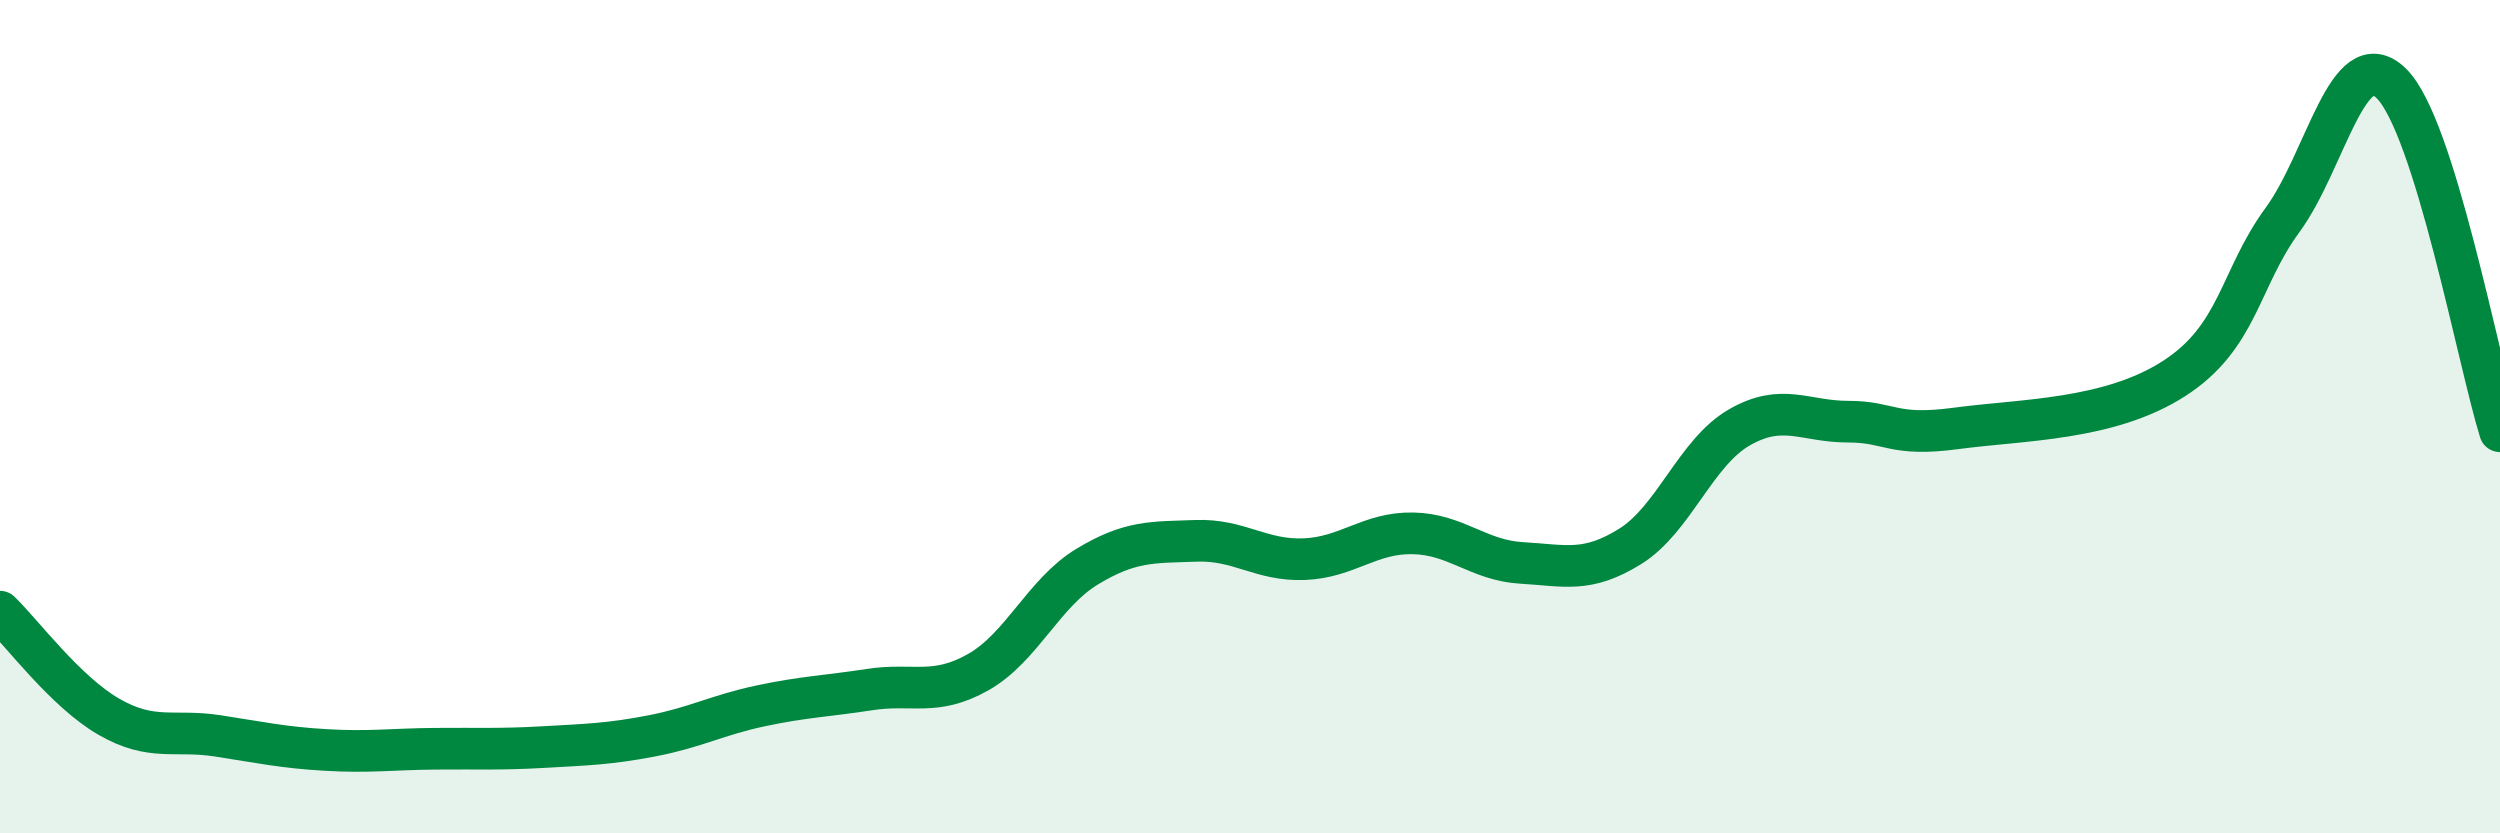 
    <svg width="60" height="20" viewBox="0 0 60 20" xmlns="http://www.w3.org/2000/svg">
      <path
        d="M 0,14.68 C 0.52,15.18 1.57,16.6 2.61,17.2 C 3.65,17.8 4.18,17.5 5.22,17.66 C 6.26,17.82 6.79,17.94 7.83,18 C 8.87,18.06 9.39,17.98 10.43,17.97 C 11.47,17.96 12,17.99 13.04,17.93 C 14.08,17.87 14.61,17.86 15.65,17.66 C 16.69,17.46 17.22,17.16 18.26,16.94 C 19.3,16.72 19.83,16.71 20.87,16.55 C 21.91,16.39 22.44,16.72 23.48,16.13 C 24.52,15.54 25.05,14.23 26.09,13.6 C 27.13,12.97 27.66,13.02 28.7,12.98 C 29.74,12.94 30.26,13.46 31.3,13.42 C 32.34,13.38 32.87,12.78 33.91,12.8 C 34.95,12.82 35.48,13.45 36.52,13.51 C 37.56,13.57 38.09,13.76 39.13,13.11 C 40.17,12.46 40.7,10.86 41.74,10.26 C 42.78,9.66 43.31,10.12 44.35,10.12 C 45.39,10.12 45.4,10.49 46.96,10.28 C 48.52,10.07 50.61,10.09 52.17,9.09 C 53.73,8.09 53.74,6.7 54.78,5.28 C 55.82,3.86 56.35,0.99 57.39,2 C 58.43,3.01 59.48,8.68 60,10.35L60 20L0 20Z"
        fill="#008740"
        opacity="0.1"
        stroke-linecap="round"
        stroke-linejoin="round"
      />
      <path
        d="M 0,14.68 C 0.52,15.18 1.57,16.6 2.61,17.2 C 3.65,17.8 4.18,17.5 5.22,17.66 C 6.26,17.82 6.79,17.94 7.83,18 C 8.87,18.06 9.39,17.98 10.43,17.97 C 11.47,17.96 12,17.99 13.04,17.93 C 14.08,17.87 14.61,17.86 15.65,17.66 C 16.69,17.46 17.22,17.16 18.26,16.94 C 19.3,16.72 19.83,16.71 20.87,16.55 C 21.91,16.39 22.44,16.72 23.48,16.13 C 24.52,15.54 25.05,14.23 26.09,13.6 C 27.13,12.97 27.66,13.02 28.7,12.98 C 29.74,12.94 30.26,13.46 31.3,13.42 C 32.34,13.38 32.87,12.78 33.91,12.8 C 34.95,12.82 35.48,13.45 36.52,13.51 C 37.56,13.57 38.09,13.76 39.13,13.11 C 40.17,12.46 40.7,10.86 41.74,10.26 C 42.78,9.66 43.31,10.12 44.35,10.12 C 45.39,10.12 45.4,10.49 46.96,10.28 C 48.52,10.07 50.61,10.09 52.17,9.09 C 53.73,8.09 53.74,6.7 54.78,5.28 C 55.82,3.86 56.35,0.99 57.39,2 C 58.43,3.01 59.48,8.68 60,10.35"
        stroke="#008740"
        stroke-width="1"
        fill="none"
        stroke-linecap="round"
        stroke-linejoin="round"
      />
    </svg>
  